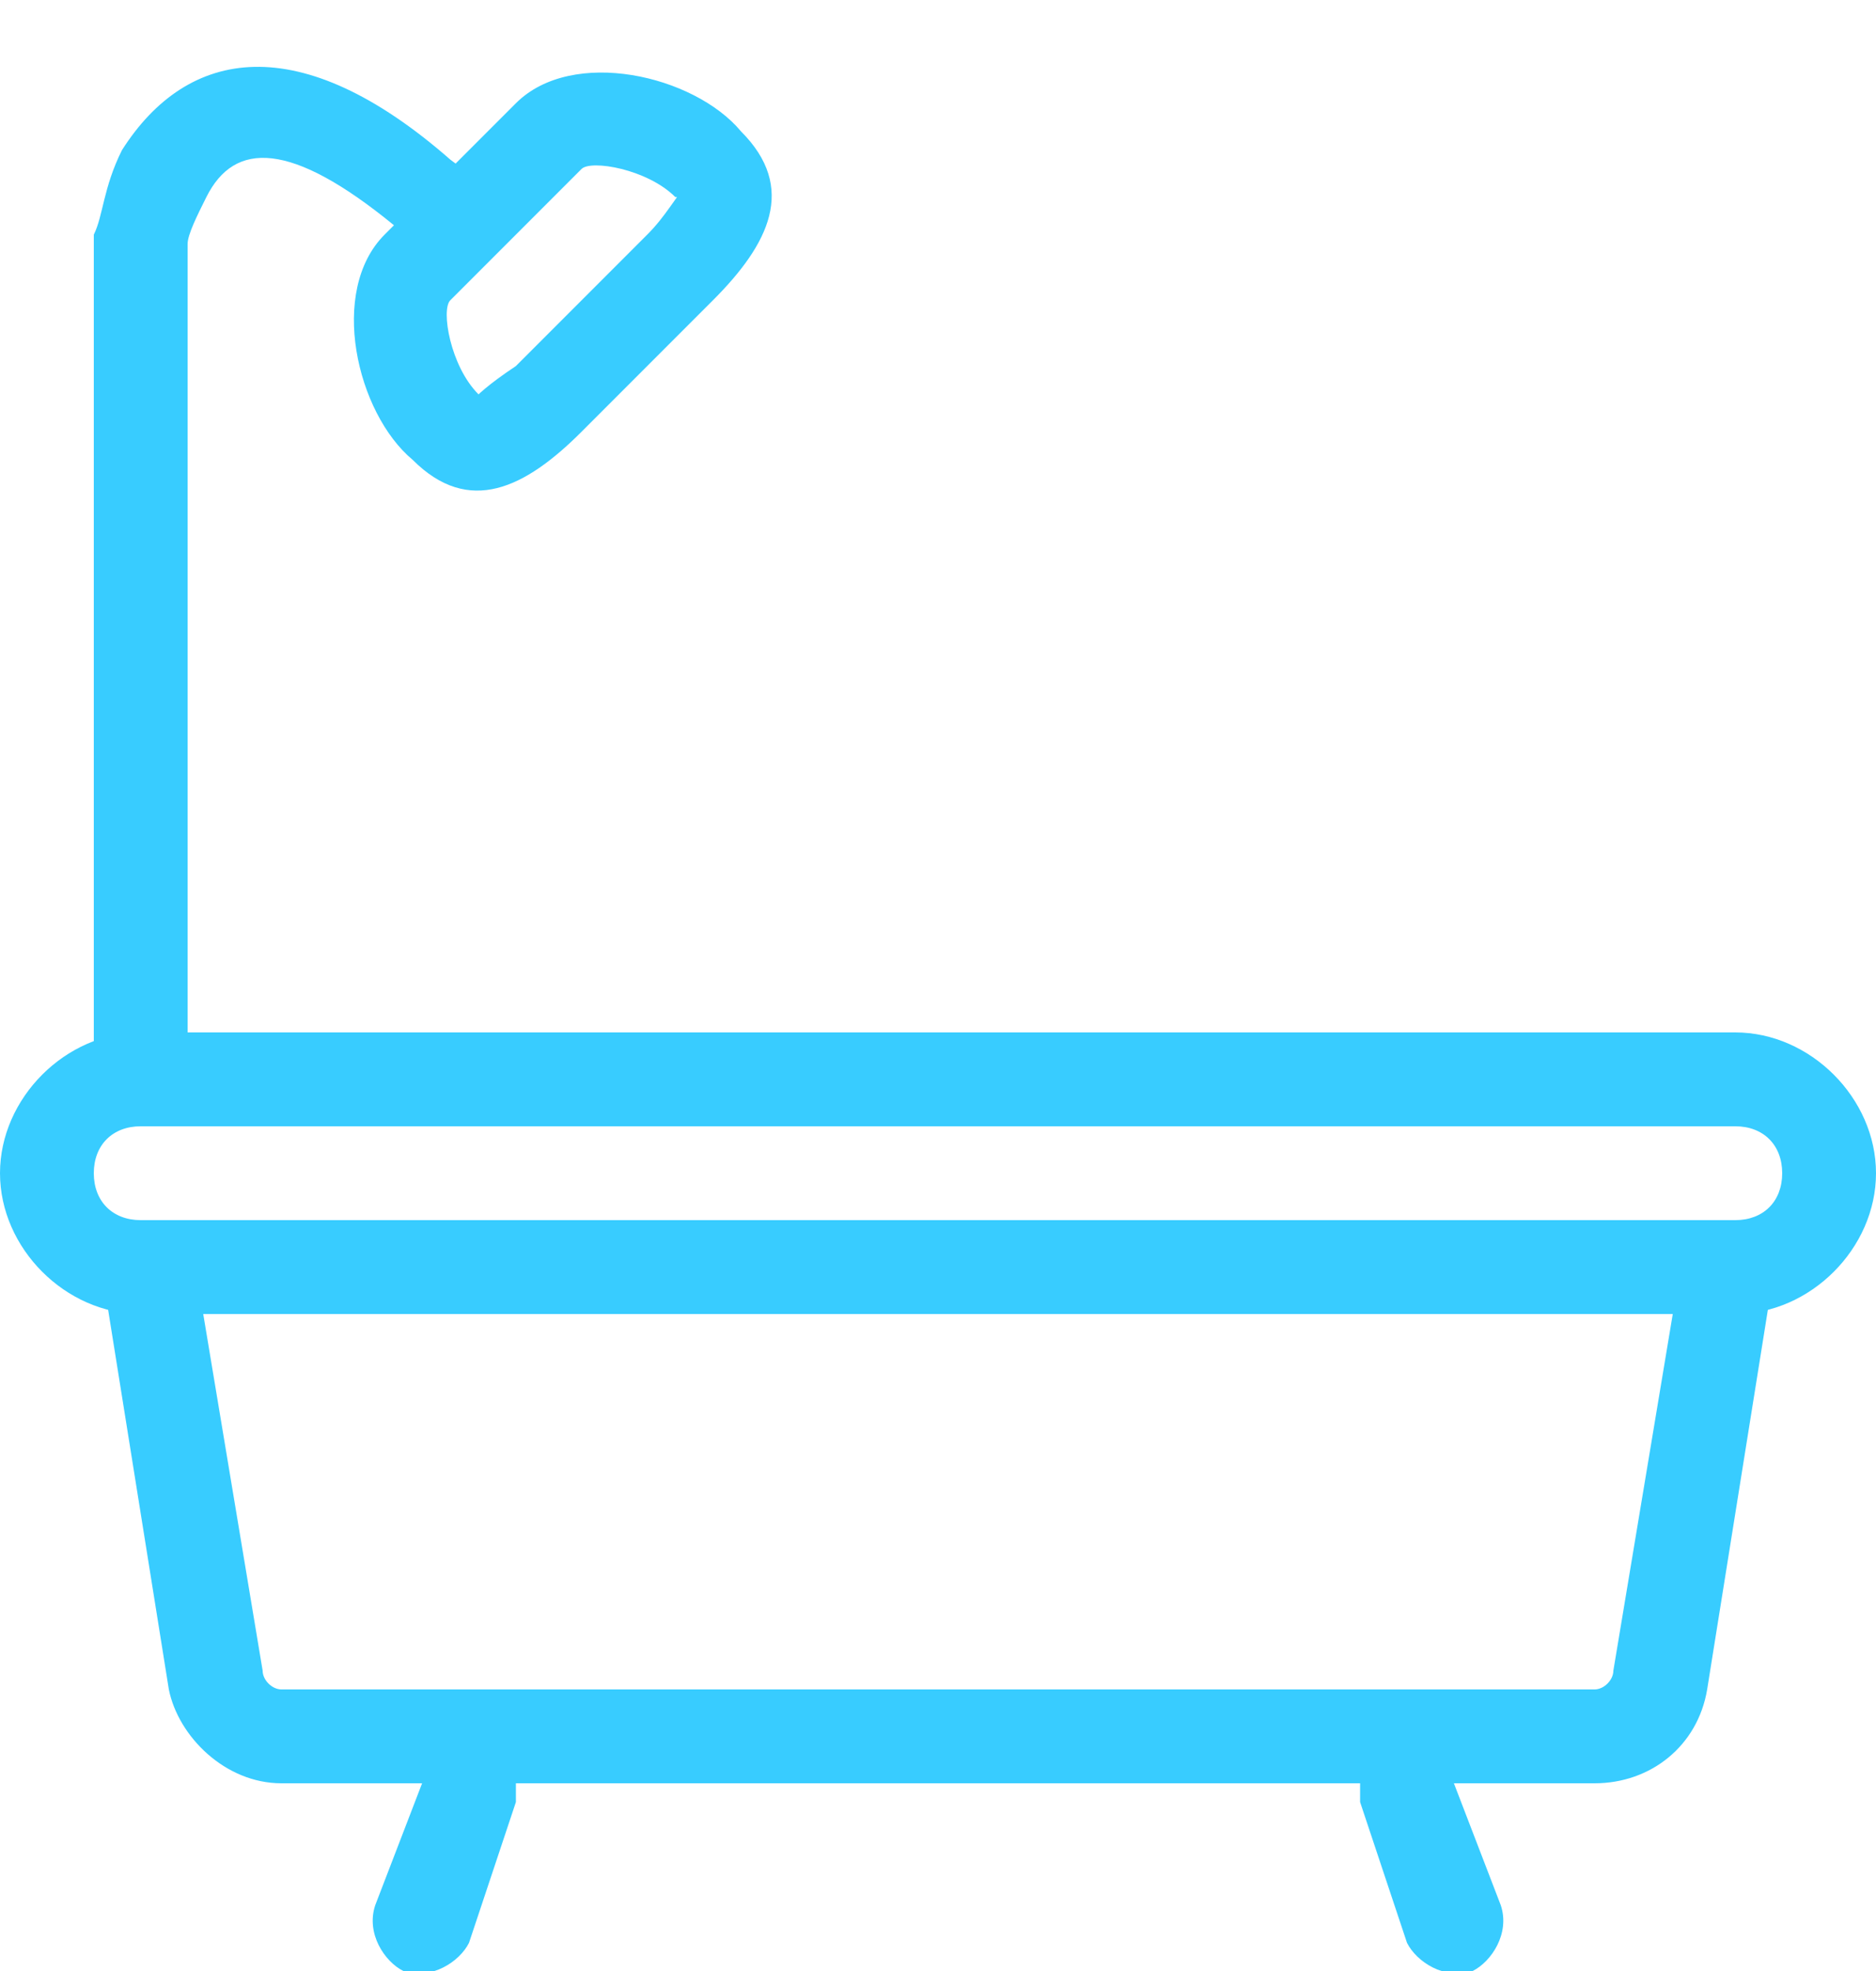 <svg xmlns="http://www.w3.org/2000/svg" width="20" height="21" viewBox="0 0 20 21"><title>bath</title><g fill="#38CCFF"><path d="M1.5 12h17c.3 0 .5.2.5.5s-.2.5-.5.5h-17c-.3 0-.5-.2-.5-.5s.2-.5.5-.5zm0 2h17c.8 0 1.5-.7 1.5-1.5s-.7-1.5-1.5-1.5h-17c-.8 0-1.5.7-1.5 1.5S.7 14 1.5 14z"/><path d="M17.2 17.8c0 .1-.1.2-.2.2H3c-.1 0-.2-.1-.2-.2L2 13h-.2l-.7.8.1.2h17.6l.1-.2-.7-.8H18l-.8 4.8zM15.5 19H17c.6 0 1.1-.4 1.2-1l.8-5H1l.8 5c.1.5.6 1 1.2 1h1.5L4 20.3c-.1.3.1.6.3.7.3.1.6-.1.7-.3l.5-1.5V19h9v.2l.5 1.5c.1.2.4.4.7.3.2-.1.4-.4.3-.7l-.5-1.3zM2 11v.5H1v-9c.1-.2.1-.5.3-.9C2 .5 3.2.3 4.8 1.7l.4.3-.6.7-.4-.3c-1.1-.9-1.7-.9-2-.3-.1.2-.2.4-.2.5V11zm2.8-7.8c-.1.1 0 .7.3 1 0 .1 0 0-.1.1.1-.1.2-.2.5-.4l1.4-1.4c.2-.2.3-.4.4-.5-.1.1 0 .1-.1.1-.3-.3-.9-.4-1-.3L4.8 3.2zm-.7-.7l1.4-1.4c.6-.6 1.9-.3 2.4.3.6.6.3 1.2-.3 1.8L6.2 4.6c-.6.6-1.2.9-1.8.3-.6-.5-.9-1.8-.3-2.4z"/></g></svg>